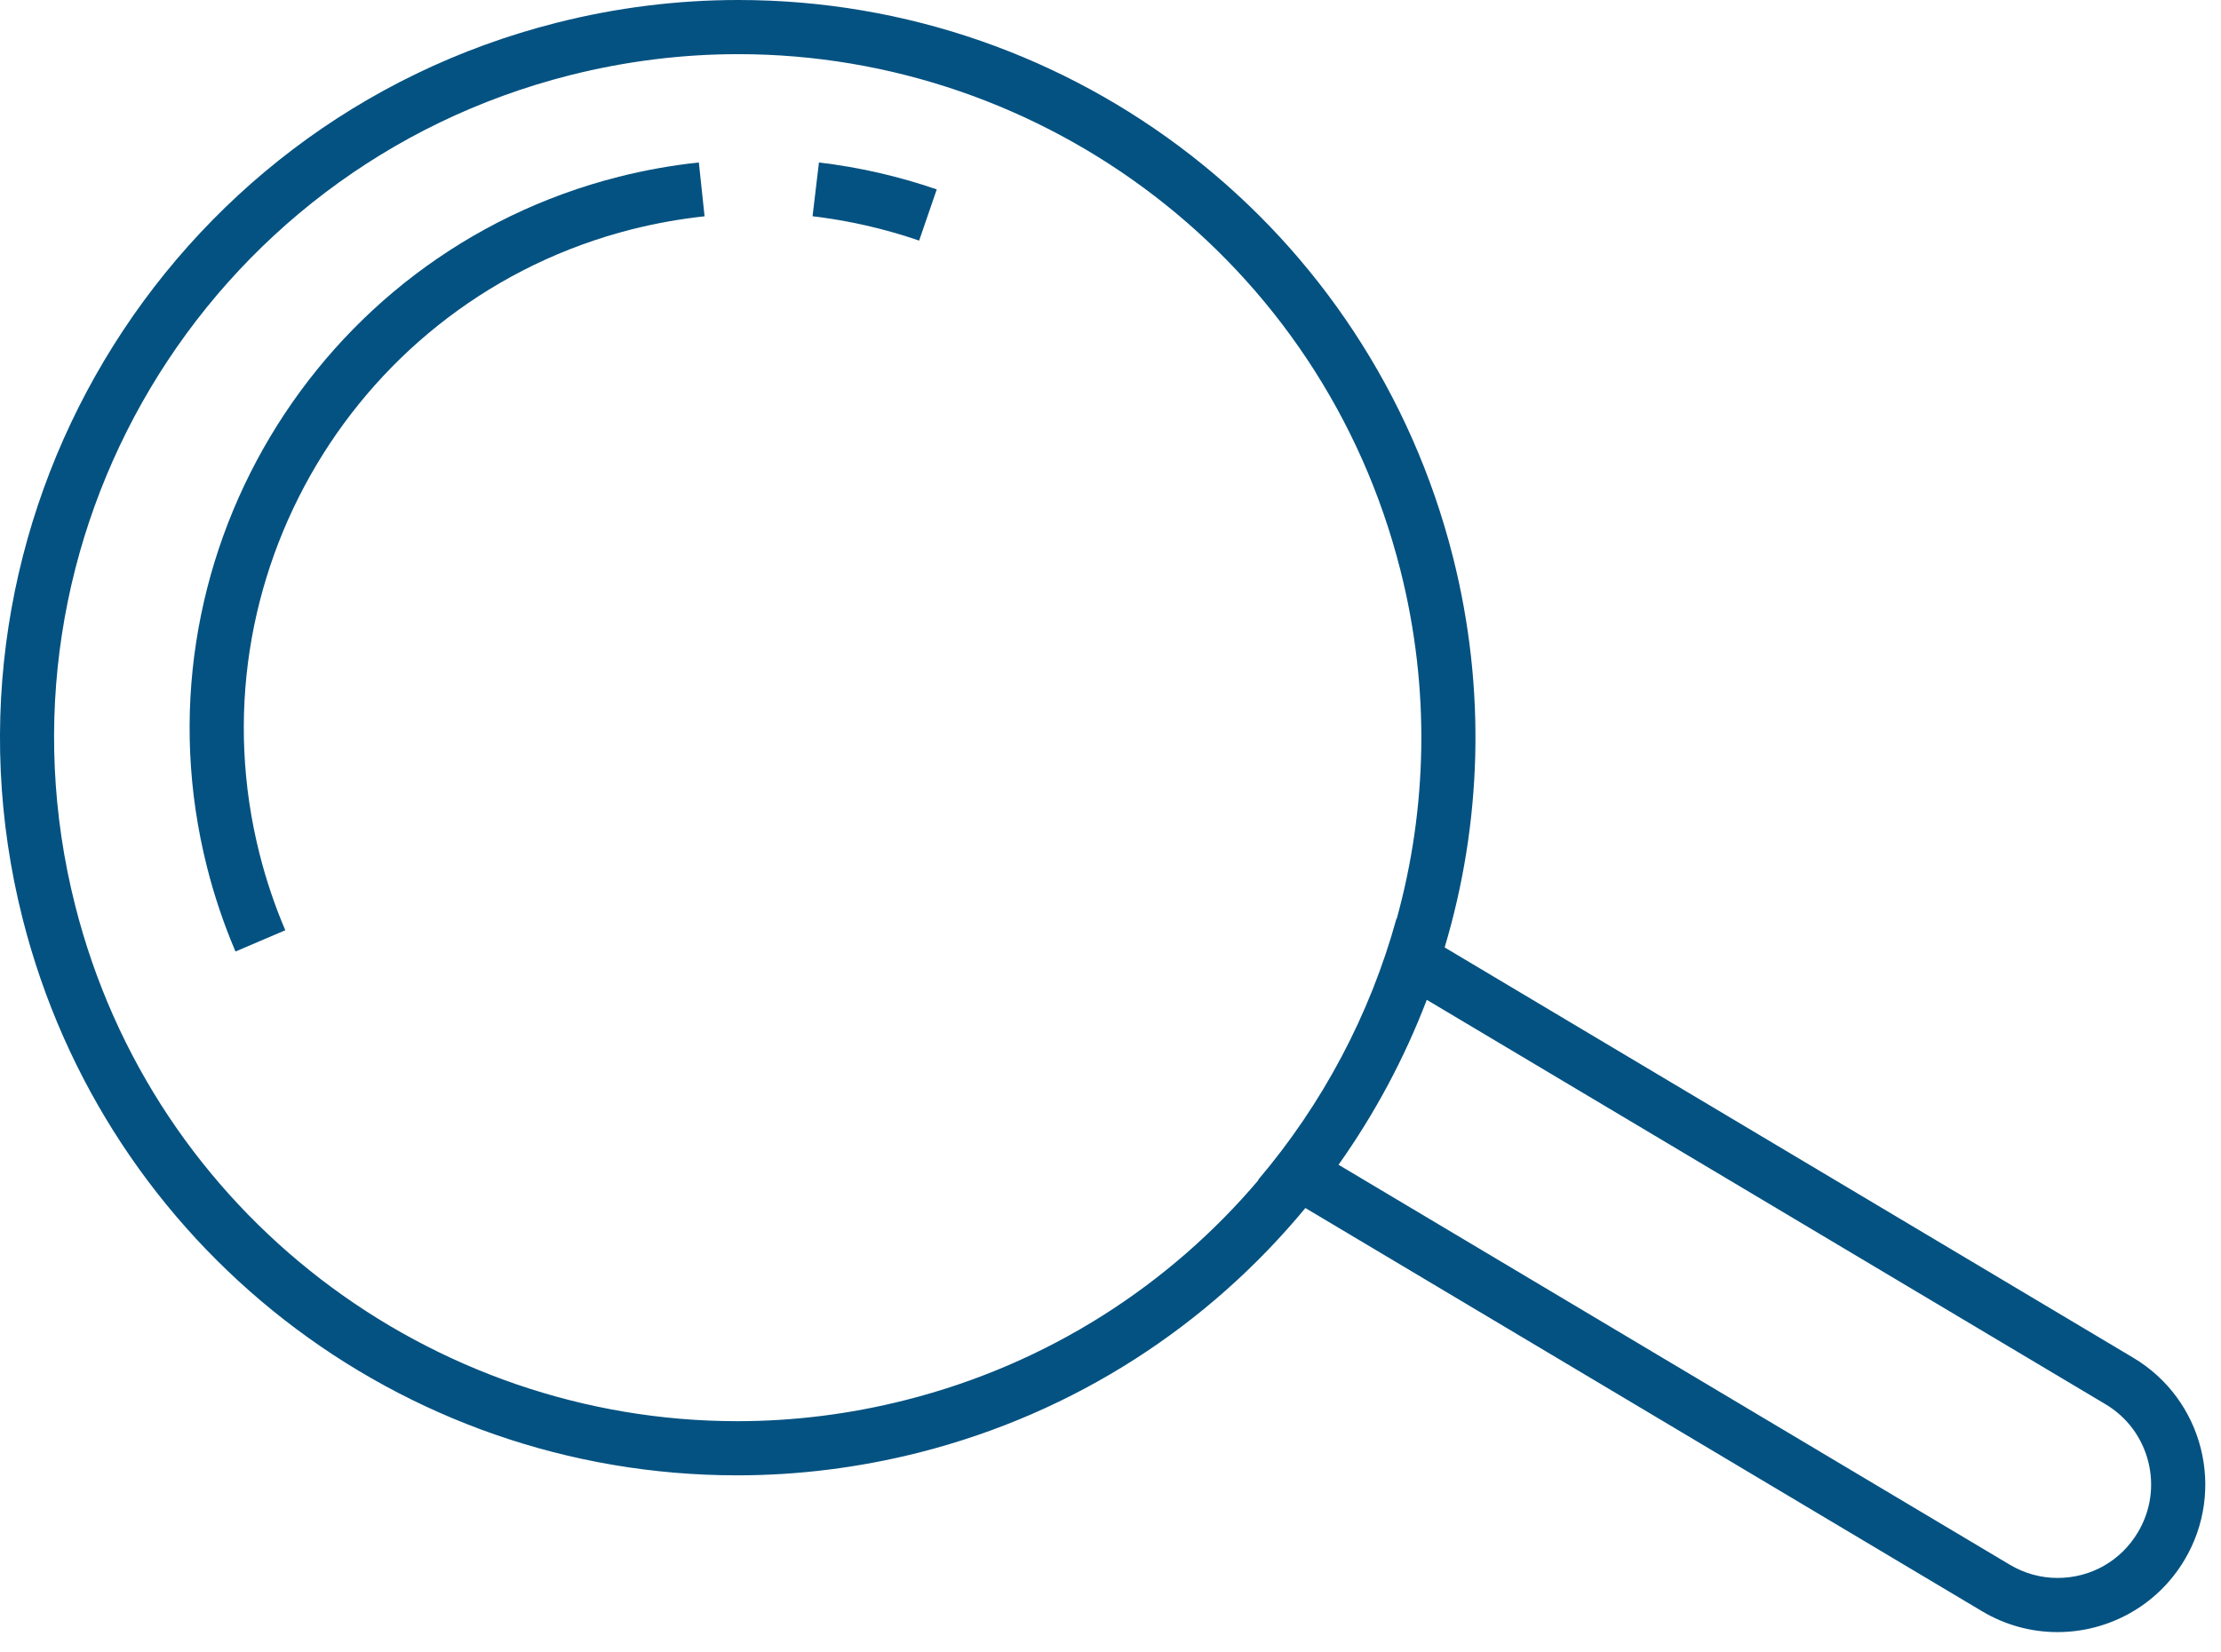<?xml version="1.0" encoding="UTF-8"?>
<svg width="82px" height="61px" viewBox="0 0 82 61" version="1.1" xmlns="http://www.w3.org/2000/svg" xmlns:xlink="http://www.w3.org/1999/xlink">
    <!-- Generator: Sketch 51.2 (57519) - http://www.bohemiancoding.com/sketch -->
    <title>Group</title>
    <desc>Created with Sketch.</desc>
    <defs></defs>
    <g id="Design" stroke="none" stroke-width="1" fill="none" fill-rule="evenodd">
        <g id="cite-checker-main" transform="translate(-426, -603)" fill="#045281">
            <g id="place-for-results" transform="translate(103, 566)">
                <g id="Group-2" transform="translate(323, 37)">
                    <g id="Group">
                        <path d="M78.932,56.588 C78.304,57.643 77.194,58.273 75.964,58.273 C75.346,58.273 74.738,58.104 74.203,57.785 L49.419,43.014 C50.755,41.131 51.851,39.084 52.677,36.923 L77.736,51.858 C78.527,52.329 79.087,53.081 79.314,53.975 C79.539,54.868 79.405,55.796 78.932,56.588 M33.43,51.705 C31.353,52.232 29.269,52.484 27.219,52.484 C15.941,52.484 5.668,44.867 2.774,33.434 C-0.646,19.923 7.535,6.197 21.045,2.777 C23.123,2.252 25.207,2 27.256,2 C38.536,1.999 48.808,9.615 51.702,21.049 C52.814,25.442 52.693,29.857 51.567,33.933 L51.557,33.927 C50.576,37.482 48.826,40.773 46.45,43.572 L46.463,43.58 C43.184,47.445 38.718,50.367 33.43,51.705 M78.759,50.14 L53.337,34.988 C54.696,30.441 54.887,25.484 53.641,20.559 C50.577,8.454 39.728,0 27.258,0 L27.258,2 L27.258,0 L27.256,0 C25.007,0 22.752,0.282 20.555,0.839 C5.996,4.525 -2.849,19.366 0.835,33.925 C3.899,46.029 14.748,54.484 27.219,54.484 C29.467,54.484 31.722,54.201 33.921,53.645 C39.737,52.172 44.637,48.916 48.195,44.612 L73.179,59.503 C74.053,60.025 75.015,60.273 75.964,60.273 C77.821,60.273 79.63,59.322 80.651,57.611 C82.192,55.026 81.345,51.681 78.759,50.14" id="Fill-1"></path>
                        <path d="M30,7.986 C31.338,8.145 32.662,8.448 33.935,8.885 L34.585,6.995 C33.179,6.51 31.715,6.175 30.236,6 L30,7.986 Z" id="Fill-4"></path>
                        <path d="M22.844,6.528 C11.622,9.37 4.804,20.809 7.645,32.03 C7.913,33.09 8.266,34.136 8.694,35.139 L10.533,34.354 C10.146,33.447 9.826,32.5 9.584,31.54 C7.014,21.387 13.182,11.038 23.334,8.467 C24.217,8.245 25.118,8.084 26.013,7.988 L25.802,6 C24.814,6.104 23.819,6.282 22.844,6.528" id="Fill-6"></path>
                    </g>
                </g>
            </g>
        </g>
    </g>
</svg>